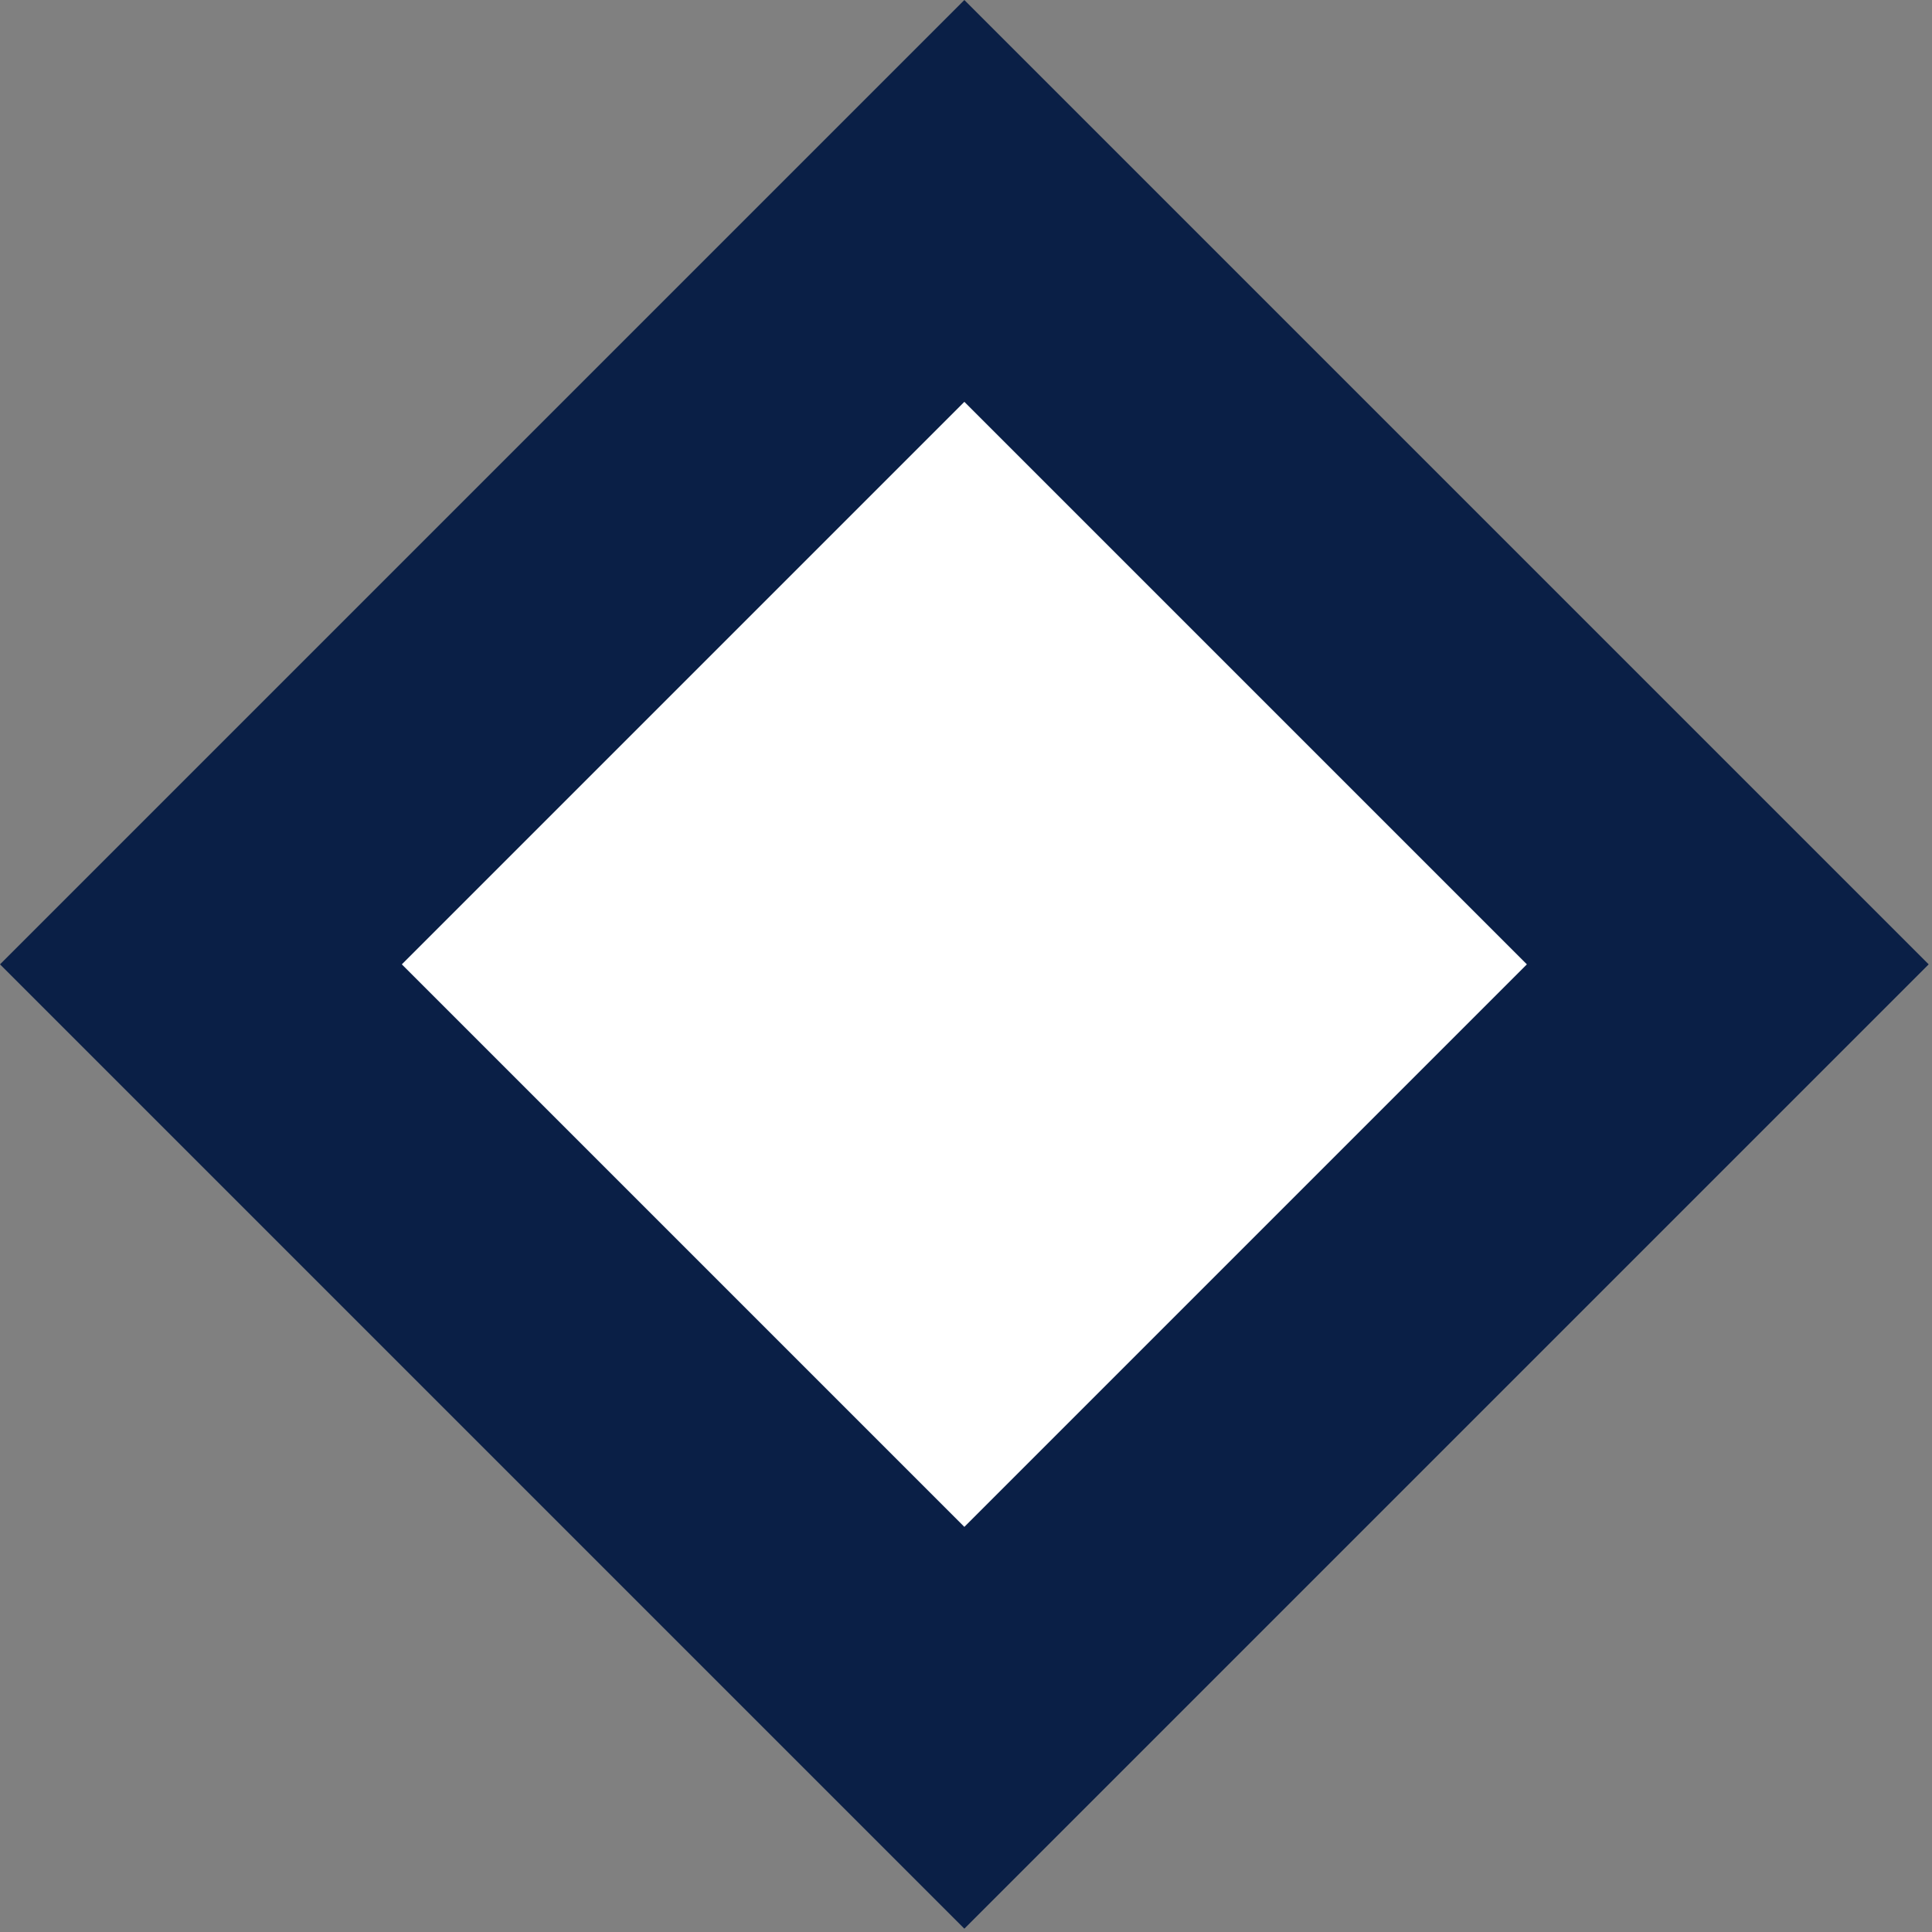 <?xml version="1.0" encoding="UTF-8"?> <svg xmlns="http://www.w3.org/2000/svg" width="34" height="34" viewBox="0 0 34 34" fill="none"><rect x="0" y="0" width="34" height="34" fill="#808080" stroke="none"/><rect x="3.536" y="16.971" width="19" height="19" transform="rotate(-45 3.536 16.971)" fill="white" stroke="#0A1F46" stroke-width="5"></rect></svg> 